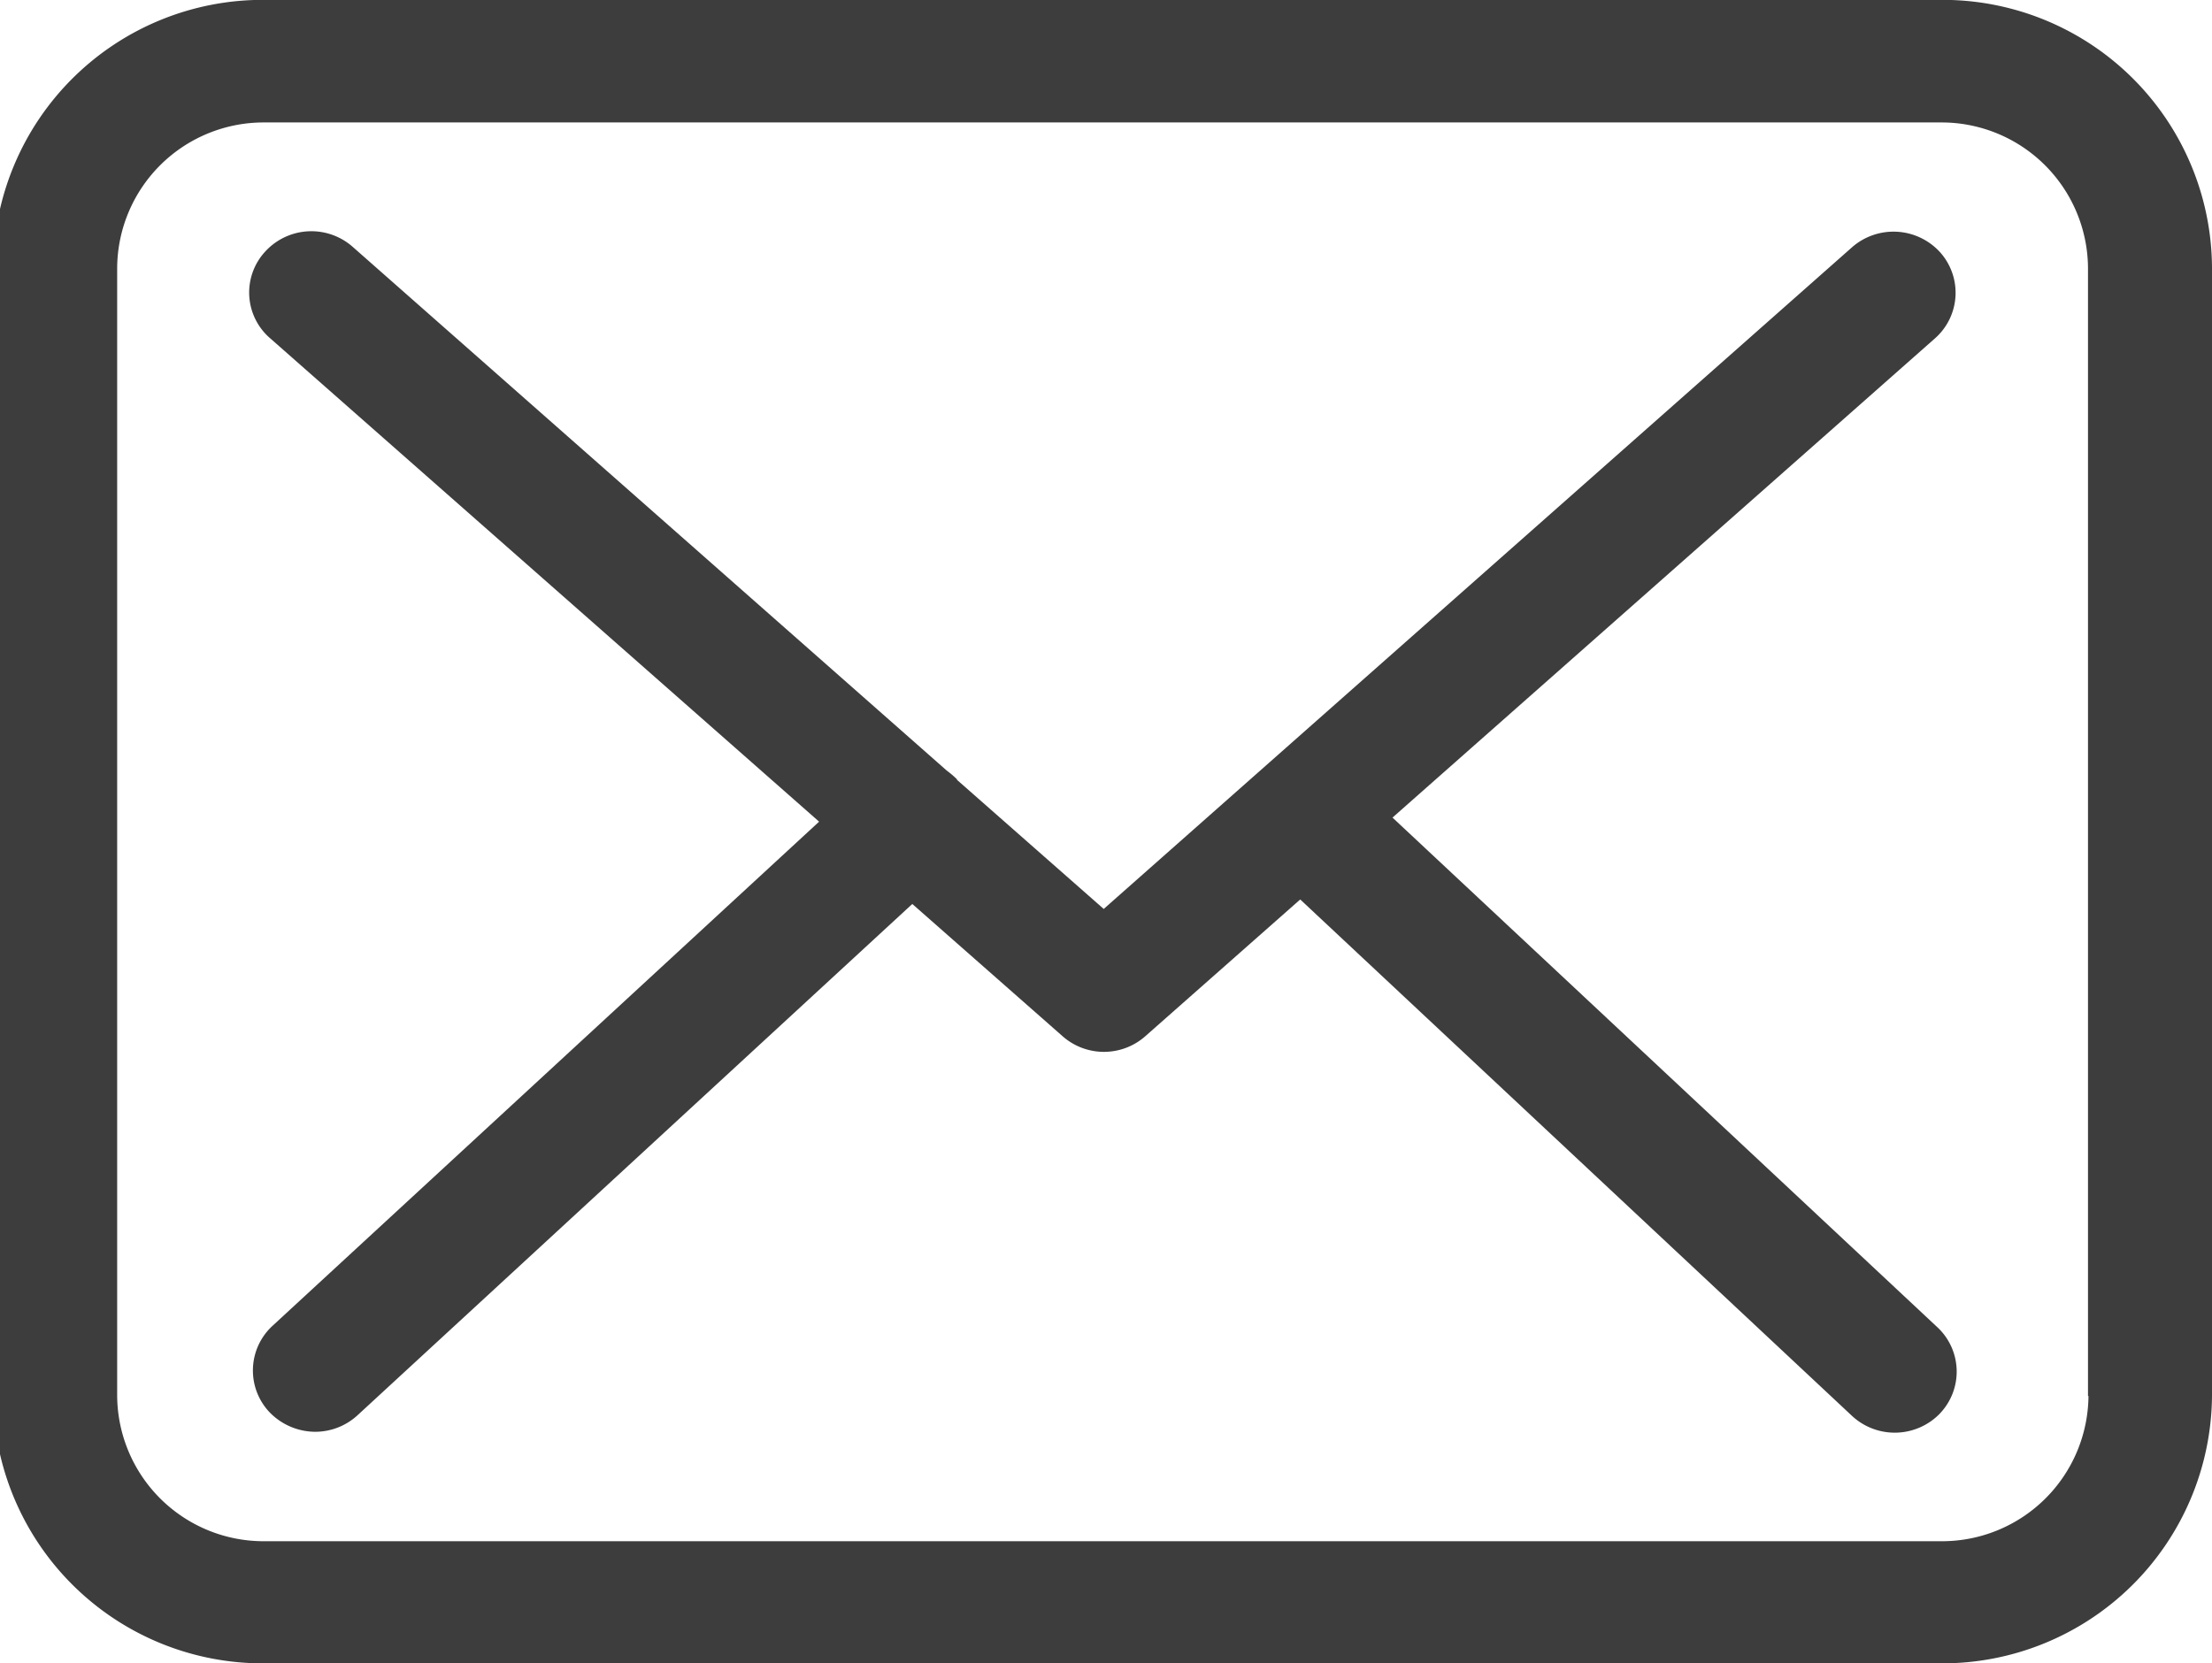 <svg xmlns="http://www.w3.org/2000/svg" width="194" height="145.906" viewBox="0 0 194 145.906">
  <defs>
    <style>
      .cls-1 {
        fill: #3d3d3d;
        fill-rule: evenodd;
      }
    </style>
  </defs>
  <path class="cls-1" d="M170.2,146.762H23.2a23.645,23.645,0,0,1-23.8-23.449V24.282A23.644,23.644,0,0,1,23.2.833H170.242A23.618,23.618,0,0,1,194,24.321v98.992A23.646,23.646,0,0,1,170.2,146.762Zm12.924-23.449V24.321A12.845,12.845,0,0,0,170.2,11.586H23.2A12.846,12.846,0,0,0,10.276,24.321v98.992A12.846,12.846,0,0,0,23.2,136.049H170.242a12.846,12.846,0,0,0,12.924-12.736h-0.04Zm-13,1.547a5.509,5.509,0,0,1-7.69.2l-48.4-45.31L100.466,91.731a5.481,5.481,0,0,1-7.248.039L80.012,80.146,31.334,125.019a5.489,5.489,0,0,1-3.7,1.429,5.606,5.606,0,0,1-3.986-1.706,5.324,5.324,0,0,1,.242-7.579L71.838,72.925,23.684,30.511a5.294,5.294,0,0,1-.443-7.578,5.484,5.484,0,0,1,7.69-.436l52.1,45.945a8.1,8.1,0,0,1,.886.754,0.208,0.208,0,0,0,.08.119L96.8,80.582l65.629-58.046a5.519,5.519,0,0,1,7.69.4,5.328,5.328,0,0,1-.4,7.578L122.127,72.567l47.793,44.715A5.322,5.322,0,0,1,170.121,124.86Z" transform="translate(0 -0.844)"/>
</svg>
